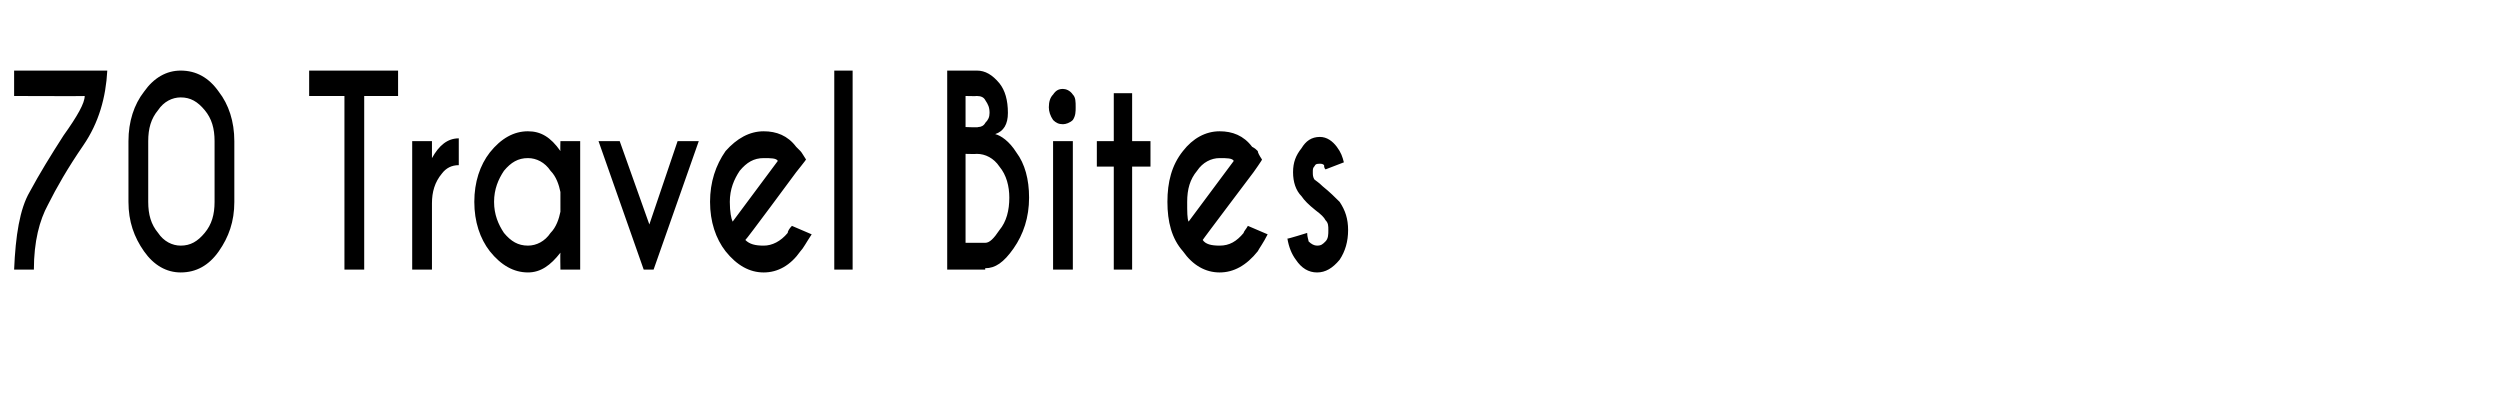 <?xml version="1.0" standalone="no"?><!DOCTYPE svg PUBLIC "-//W3C//DTD SVG 1.1//EN" "http://www.w3.org/Graphics/SVG/1.1/DTD/svg11.dtd"><svg xmlns="http://www.w3.org/2000/svg" version="1.1" width="177.1px" height="28px" viewBox="0 -5 177.1 28" style="top:-5px"><desc>70 Travel Bites</desc><defs/><g id="Polygon92948"><path d="m7.6 0C7.5 1.9 7 3.7 5.9 5.3c-1.1 1.6-1.9 3-2.5 4.2c-.6 1.1-1 2.6-1 4.6H1c.1-2.4.4-4.3 1.1-5.5c.7-1.3 1.5-2.6 2.4-4C5.5 3.2 6 2.3 6 1.8c.03.02-5 0-5 0V0h6.6s-.02 0 0 0zm7.6 5c0-.9-.2-1.6-.7-2.2c-.5-.6-1-.9-1.7-.9c-.6 0-1.2.3-1.6.9c-.5.6-.7 1.3-.7 2.2v4.3c0 .9.2 1.6.7 2.2c.4.6 1 .9 1.6.9c.7 0 1.2-.3 1.7-.9c.5-.6.7-1.3.7-2.2V5zm1.4 4.3c0 1.4-.4 2.5-1.1 3.5c-.7 1-1.6 1.5-2.7 1.5c-1 0-1.9-.5-2.6-1.5c-.7-1-1.1-2.1-1.1-3.5V5c0-1.4.4-2.6 1.1-3.5c.7-1 1.6-1.5 2.6-1.5c1.1 0 2 .5 2.7 1.5c.7.9 1.1 2.1 1.1 3.5v4.3zm9.2-7.5v12.3h-1.4V1.8h-2.5V0h6.3v1.8h-2.4zm4.8 4.4c.5-.9 1.1-1.4 1.9-1.4v1.9c-.5 0-.9.2-1.2.6c-.5.6-.7 1.3-.7 2.1v4.7h-1.4V5h1.4v1.2zm8.4 5.3c.4-.4.6-1 .7-1.5V8.6c-.1-.5-.3-1.1-.7-1.5c-.4-.6-1-.9-1.6-.9c-.7 0-1.2.3-1.7.9c-.4.6-.7 1.3-.7 2.2c0 .9.3 1.6.7 2.2c.5.6 1 .9 1.7.9c.6 0 1.2-.3 1.6-.9zm-1.6-7.2c.9 0 1.6.4 2.3 1.4c-.02-.05 0-.7 0-.7h1.4v9.1h-1.4s-.02-1.16 0-1.2c-.7.9-1.4 1.4-2.3 1.4c-1 0-1.9-.5-2.7-1.5c-.7-.9-1.1-2.1-1.1-3.5c0-1.4.4-2.6 1.1-3.5c.8-1 1.7-1.5 2.7-1.5zm8.2 9.8L42.4 5h1.5l2.1 5.9L48 5h1.5l-3.2 9.1h-.7zm7.2-2.1c.3.3.7.4 1.3.4c.6 0 1.2-.3 1.7-.9c0-.1.1-.3.3-.5l1.4.6c-.4.6-.6 1-.8 1.2c-.7 1-1.6 1.5-2.6 1.5c-1 0-1.9-.5-2.7-1.5c-.7-.9-1.1-2.1-1.1-3.5c0-1.4.4-2.6 1.1-3.6c.8-.9 1.7-1.4 2.7-1.4c.9 0 1.7.3 2.3 1.1l.3.3c.1.1.2.3.4.6c.02 0-.7.9-.7.9c0 0-3.55 4.81-3.6 4.8zm2.3-5.6c-.1-.2-.5-.2-1-.2c-.7 0-1.2.3-1.7.9c-.4.6-.7 1.3-.7 2.2c0 .7.1 1.2.2 1.4l3.2-4.3zM60.4 0v14.1h-1.3V0h1.3zm8.8 0c.6 0 1.1.3 1.6.9c.4.5.6 1.2.6 2.1c0 .8-.3 1.3-.9 1.5c.4.1 1 .5 1.5 1.3c.6.8.9 1.9.9 3.2c0 1.4-.4 2.6-1.1 3.6c-.7 1-1.3 1.4-2 1.4c-.03.04 0 .1 0 .1h-2.7V0h2.1zm-.8 5.9v6.3h1.4s-.03.01 0 0c.3 0 .6-.3 1-.9c.5-.6.7-1.4.7-2.3c0-.8-.2-1.6-.7-2.2c-.4-.6-1-.9-1.6-.9c-.03.02-.8 0-.8 0zm0-4.1v2.2s.93.04.9 0c.2 0 .4-.1.5-.3c.2-.2.3-.4.3-.7c0-.4-.1-.6-.3-.9c-.1-.2-.3-.3-.6-.3c.01.02-.8 0-.8 0zM76 5v9.1h-1.4V5h1.4zm-.7-3.7c.2 0 .5.1.7.4c.2.2.2.5.2.9c0 .3 0 .6-.2.9c-.2.2-.5.3-.7.3c-.3 0-.5-.1-.7-.3c-.2-.3-.3-.6-.3-.9c0-.4.1-.7.3-.9c.2-.3.4-.4.7-.4zM78.9 5V1.6h1.3v3.4h1.3v1.8h-1.3v7.3h-1.3V6.8h-1.2V5h1.2zm6.3 7c.2.3.6.4 1.2.4c.7 0 1.2-.3 1.7-.9c0-.1.2-.3.3-.5l1.4.6c-.3.6-.6 1-.7 1.2c-.8 1-1.7 1.5-2.7 1.5c-1 0-1.9-.5-2.6-1.5c-.8-.9-1.1-2.1-1.1-3.5c0-1.4.3-2.6 1.1-3.6c.7-.9 1.6-1.4 2.6-1.4c.9 0 1.7.3 2.3 1.1c.2.1.3.2.4.3c0 .1.1.3.3.6c.04 0-.6.9-.6.9c0 0-3.63 4.81-3.6 4.8zm2.2-5.6c-.1-.2-.5-.2-1-.2c-.6 0-1.2.3-1.6.9c-.5.6-.7 1.3-.7 2.2c0 .7 0 1.2.1 1.4l3.2-4.3zm5.2 5.1c0 .3.1.5.1.6c.2.2.4.3.6.3c.3 0 .4-.1.6-.3c.2-.2.2-.5.2-.8c0-.3 0-.5-.2-.7c-.1-.2-.3-.4-.7-.7c-.5-.4-.8-.7-1-1c-.4-.4-.6-1-.6-1.7c0-.7.2-1.2.6-1.7c.3-.5.7-.8 1.3-.8c.5 0 .9.3 1.2.7c.3.4.4.7.5 1.1l-1.3.5c-.1-.1-.1-.2-.1-.3c-.1-.1-.2-.1-.3-.1c-.2 0-.3 0-.4.2c-.1.1-.1.2-.1.4c0 .2 0 .3.1.5c.1.1.3.2.6.5c.5.4.9.8 1.2 1.1c.4.6.6 1.2.6 2c0 .8-.2 1.5-.6 2.1c-.5.6-1 .9-1.6.9c-.6 0-1.1-.3-1.5-.9c-.3-.4-.5-.9-.6-1.5c0 .04 1.4-.4 1.4-.4c0 0-.04.05 0 0z" stroke="none" fill="#000"/></g></svg>